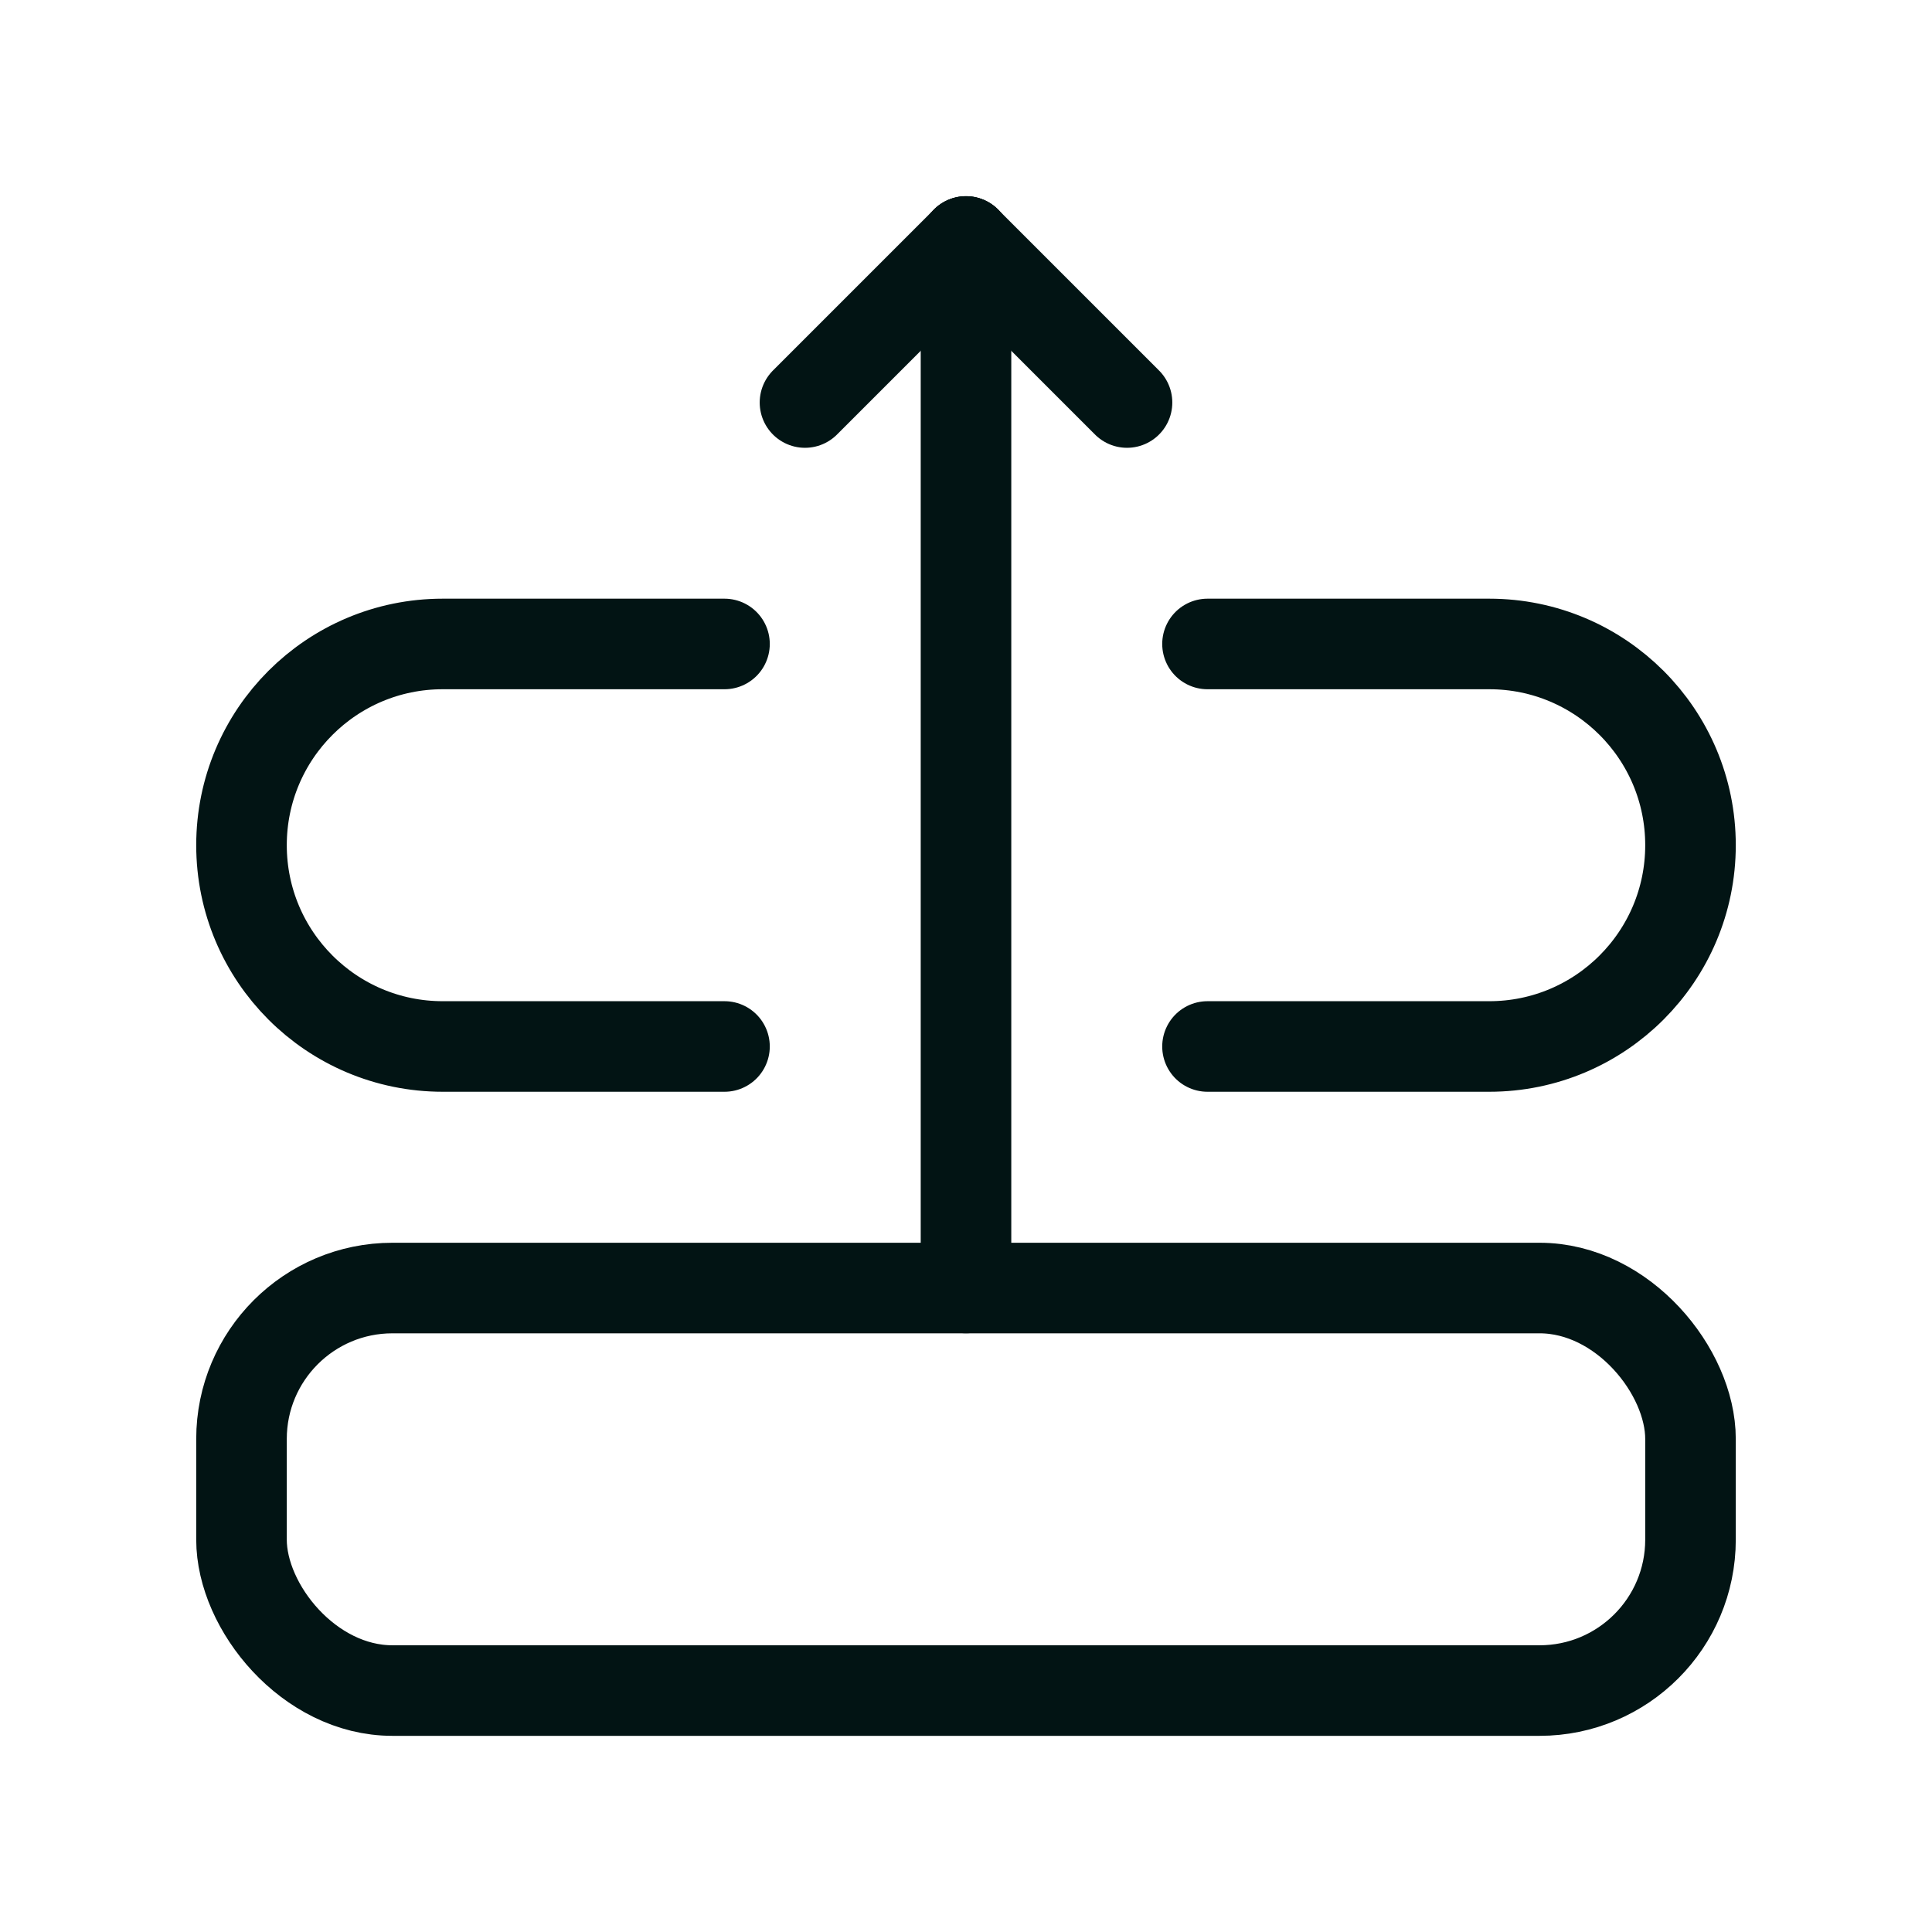 <svg xmlns="http://www.w3.org/2000/svg" fill="none" viewBox="0 0 32 32" height="32" width="32">
<path stroke-linejoin="round" stroke-linecap="round" stroke-width="1.5" stroke="#021414" d="M16 4V21.333"></path>
<path stroke-linejoin="round" stroke-linecap="round" stroke-width="1.5" stroke="#021414" d="M13.333 6.667L16 4"></path>
<path stroke-linejoin="round" stroke-linecap="round" stroke-width="1.5" stroke="#021414" d="M18.667 6.667L16 4"></path>
<rect stroke-linejoin="round" stroke-linecap="round" stroke-width="1.5" stroke="#021414" rx="2.5" height="6.667" width="24" y="21.334" x="4"></rect>
<path stroke-linejoin="round" stroke-linecap="round" stroke-width="1.5" stroke="#021414" d="M20 17.333H24.667C26.508 17.333 28 15.84 28 13.999V13.999C28 12.158 26.508 10.666 24.667 10.666H20"></path>
<path stroke-linejoin="round" stroke-linecap="round" stroke-width="1.5" stroke="#021414" d="M12 17.333H7.333C5.492 17.333 4 15.84 4 13.999H4C4 12.158 5.492 10.666 7.333 10.666H12"></path>
</svg>
